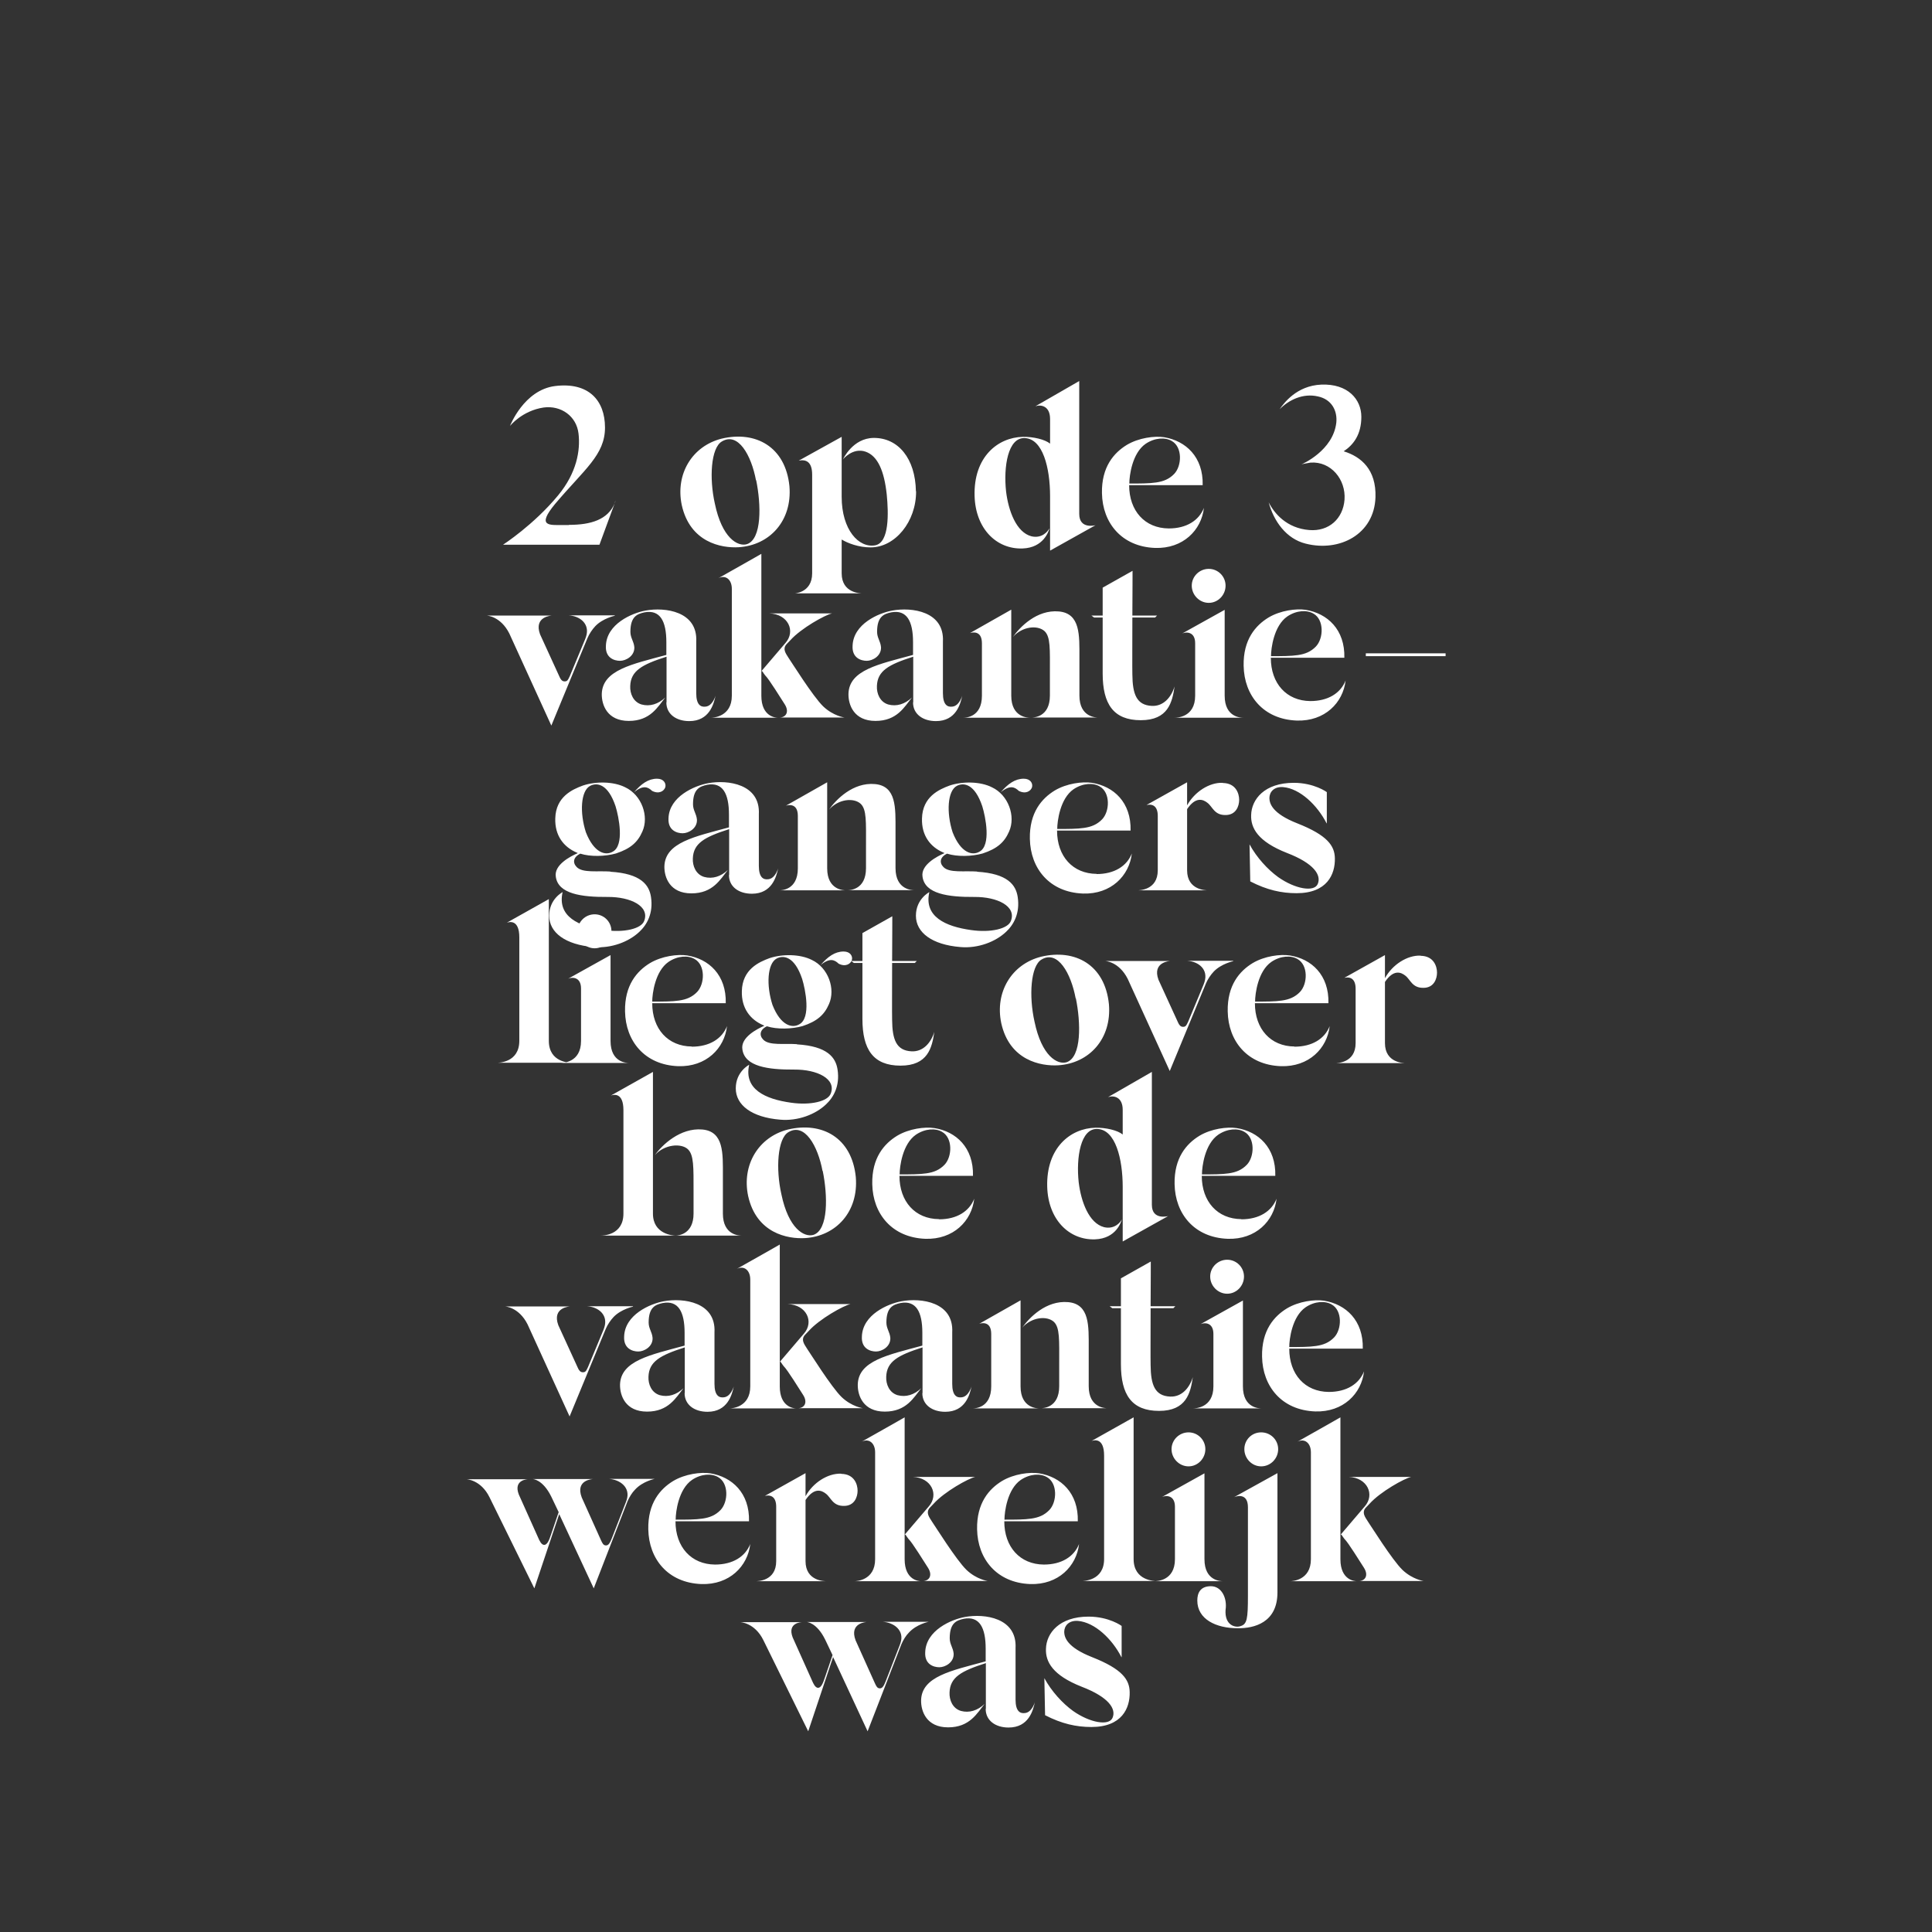 <?xml version="1.0" encoding="UTF-8"?>
<svg xmlns="http://www.w3.org/2000/svg" id="Layer_1" data-name="Layer 1" version="1.1" viewBox="0 0 1080 1080">
  <rect x="0" y="0" width="1080" height="1080" fill="#333333" stroke="none"/>
  <defs>
    <style>
      .cls-1 {
        fill: #fff;
        stroke-width: 0px;
      }
    </style>
  </defs>
  <path class="cls-1" d="M627,926.3v-17.4s-7-5.2-18.5-5.2c-16.4,0-23.6,9.3-23.8,18-.3,7.2,3.7,14.8,20,21.2,15.1,5.8,19.4,12.4,17.2,17.4-2,4.6-12.6,2.8-22.1-3.9-5.8-4.2-12-10.9-16-18.3l.4,20.7c9.3,4.8,17.4,6.6,25.9,6.6,17.1,0,21.6-10.6,21.4-19.5-.1-7-4.2-12.9-20.9-19.5-14.3-5.6-15.6-11.2-15.7-14.1,0-3.4,2.5-6.6,7.7-6.2,9.4.8,19.1,10.1,24.3,20.3M551,955.3c0,6.5,5.5,10.4,12.8,10.4,11.3,0,13.7-9.6,14.7-14.2,0,0-1.6,5.7-5.5,6.1-2.8.4-5.3-1-5.3-7.5v-28.8c.9-17-17.4-19.4-28.3-17.4-7.7,1.4-21.8,7.5-22.2,19.7-.4,6.7,4.6,8.4,7.9,8.4s8.2-2.7,8-7.6c-.3-3.4-2.2-5.2-2.2-8.6,0-8.6,3.8-10,7.9-10.9,8.7-1.6,12.2,4.9,12.2,16.7v7.1c-19.1,5.2-35.8,8.4-36.1,21.8-.1,6.1,3,15.1,15.1,15.1s16.2-7.9,20.4-13.1c-3.9,3.7-8.6,5.2-13.3,3.9-4.6-1.4-6.5-6.1-6.3-10.3.3-8.5,6.5-12,20.3-16.4v25.5ZM493.5,906.6c6.2.4,12.2,4.8,9.9,11.8l-.5,1.4-7.7,19.8c-1,2.5-1.8,4.2-3.3,4.2s-2-1.1-2.8-2.8l-10.8-24c-3.8-10,6.3-10.3,6.3-10.3h-33.7s5.6.1,10.4,9.9l4.1,8.6-4.3,12.6c-1.1,3.4-2.2,5.7-3.8,5.7s-2.7-2.5-3.3-3.9l-10.9-24.3c-3.2-8.4,5.2-8.5,5.2-8.5h-34.4s8,.3,12.8,10l25.1,51,13.9-41.5,19.3,41.5,18.9-48.7c1-2.3,2.5-4.8,4.2-6.5,4.3-4.7,11-6,11-6h-25.6Z"></path>
  <path class="cls-1" d="M749.5,857.8c.5-.1.8.9,2,2.4,2.3,2.2,8.9,13.1,10.9,16.1,2.8,4.3.8,7.5-2.9,7.5h36.4s-6.2-.8-11.9-6.2c-5.8-5.6-18-25.2-19.3-27-1.8-2.8-3.5-5.1-1.3-7.7l2.2-2.3c6-6.7,19.5-14.2,23.3-15h-35c10.5.4,14.8,9.9,9,16.5l-13.4,15.7ZM749.3,871.5v-79.2c.1,0-24,13.6-24,13.6,4.1-2,7.5.8,7.5,6v59.7c0,11.9-10.6,12.3-11.5,12.3h37.1c-.9,0-9.1-.4-9.1-12.3M697.6,842.6v49.3c0,13.2-.5,16-4.1,17.1-2.9,1.1-9-.4-8.4-9.1,1-6.5-2.2-13.2-8.2-13.2s-7.6,3.9-7.6,8c0,10.5,10.5,15.5,22.6,15.5,9.3.1,22.2-3.2,22.2-20v-66.7l-24.2,13.4c2.2-.9,7.7-1.9,7.7,5.7M705,819.7c5.3,0,9.5-4.4,9.5-9.6s-4.2-9.4-9.5-9.4-9.4,4.2-9.4,9.4,4.2,9.6,9.4,9.6M673.3,871.5v-47.9l-23.7,13.2c2.3-1,7.2-1,7.2,5.5v29.3c0,12.3-10.5,12.3-11.5,12.3h38.4c-1.1,0-10.4,0-10.4-12.3M664.4,819.7c5.2,0,9.4-4.4,9.4-9.6s-4.2-9.4-9.4-9.4-9.5,4.2-9.5,9.4,4.3,9.6,9.5,9.6M633.7,871.5v-79.2l-23.5,13.2c1.5-.5,7-1.9,7,8.2v57.8c0,12.3-11.7,12.3-12.7,12.3h42.1c-1,0-12.9,0-12.9-12.3M570.6,827.3c5.2-3.5,11-3.7,14.6-1.6,6.1,3.4,5.7,13.9,1.4,18.4-2.8,2.9-6,4.2-10.1,4.8-3.9.6-9.1.6-15,.6,0-4.4,1.6-17,9.1-22.2M583.5,874.6c-13.3-.1-22.1-9.8-22.1-24.2h41.1c.4-15.8-9.5-24.8-21.6-26.8-5.3-.8-14.1.3-20.8,4.3-7.2,4.4-14.2,12.3-13.9,27,.3,16.6,11,29.9,29.7,30.6,15.7.5,25.9-10,27.3-22.4-2.8,7.1-9.8,11.5-19.7,11.5M505.8,857.8c.5-.1.8.9,2,2.4,2.3,2.2,8.9,13.1,10.9,16.1,2.8,4.3.8,7.5-2.9,7.5h36.4s-6.2-.8-11.9-6.2c-5.8-5.6-18-25.2-19.3-27-1.8-2.8-3.5-5.1-1.3-7.7l2.2-2.3c6-6.7,19.5-14.2,23.3-15h-35c10.5.4,14.8,9.9,9,16.5l-13.4,15.7ZM505.7,871.5v-79.2c.1,0-24,13.6-24,13.6,4.1-2,7.5.8,7.5,6v59.7c0,11.9-10.6,12.3-11.5,12.3h37.1c-.9,0-9.1-.4-9.1-12.3M448.4,841.7h0c0-.1,0,0,0,0ZM470.2,823.8c-7.5-.3-15.8,5.1-19.9,12.6v-12.9l-22.7,12.7c3.7-.8,6.3.9,6.3,6.1v30.4c0,11.2-10.5,11.2-11.5,11.2h39.6c-1,0-11.7,0-11.7-11.2v-34.2c4.8-7.1,8.9-5.5,11.4-3.5,2.9,2.2,3.8,7,10.3,6.8,5.6-.1,7.4-4.9,7.4-8.5s-1.9-9.3-9.1-9.4M386.8,827.3c5.2-3.5,11-3.7,14.6-1.6,6.1,3.4,5.7,13.9,1.4,18.4-2.8,2.9-6,4.2-10.1,4.8-3.9.6-9.1.6-15,.6,0-4.4,1.6-17,9.1-22.2M399.7,874.6c-13.3-.1-22.1-9.8-22.1-24.2h41.1c.4-15.8-9.5-24.8-21.6-26.8-5.3-.8-14.1.3-20.8,4.3-7.2,4.4-14.2,12.3-13.9,27,.3,16.6,11,29.9,29.7,30.6,15.7.5,25.9-10,27.3-22.4-2.8,7.1-9.8,11.5-19.7,11.5M340.4,826.7c6.2.4,12.2,4.8,9.9,11.8l-.5,1.4-7.7,19.8c-1,2.5-1.8,4.2-3.3,4.2s-2-1.1-2.8-2.8l-10.8-24c-3.8-10,6.3-10.3,6.3-10.3h-33.7s5.6.1,10.4,9.9l4.1,8.6-4.3,12.6c-1.1,3.4-2.2,5.7-3.8,5.7s-2.7-2.5-3.3-3.9l-10.9-24.3c-3.2-8.4,5.2-8.5,5.2-8.5h-34.4s8,.3,12.8,10l25.1,51,13.9-41.5,19.3,41.5,18.9-48.7c1-2.3,2.5-4.8,4.2-6.5,4.3-4.7,11-6,11-6h-25.6Z"></path>
  <path class="cls-1" d="M729.8,730.8c5.2-3.5,11-3.7,14.6-1.6,6.1,3.4,5.7,13.9,1.4,18.4-2.8,2.9-6,4.2-10.1,4.8-3.9.6-9.1.6-15,.6,0-4.4,1.6-17,9.1-22.2M742.8,778.1c-13.3-.1-22.1-9.8-22.1-24.2h41.1c.4-15.8-9.5-24.8-21.6-26.8-5.3-.8-14.1.3-20.8,4.3-7.2,4.4-14.2,12.3-13.9,27,.3,16.6,11,29.9,29.7,30.6,15.7.5,25.9-10,27.3-22.4-2.8,7.1-9.8,11.5-19.7,11.5M694.8,774.9v-47.9l-23.7,13.2c2.3-1,7.2-1,7.2,5.5v29.3c0,12.3-10.5,12.3-11.5,12.3h38.4c-1.1,0-10.4,0-10.4-12.3M686,723.2c5.2,0,9.4-4.4,9.4-9.6s-4.2-9.4-9.4-9.4-9.5,4.2-9.5,9.4,4.3,9.6,9.5,9.6M654.1,780.7c-8.6-.4-10.8-6.6-10.9-17.6-.1-3.8,0-18.3,0-31.8h12.7l1.1-1.1h-13.8c.1-13.1.1-25,.1-25l-16.7,9.4v15.6h-6.3l1.5,1.1h4.8v31.3c0,17,6,26.1,21.3,26.1s17.6-10,18.9-18.9c-1.9,6.2-6.3,11.2-12.7,10.9M608.6,774.9v-21.4c0-12.2.6-24.5-11.5-25.6-12.3-1.1-21.8,8.7-25.7,14.3,5.3-6,13.8-6.8,17.7-3.3,3.4,3.2,3,10,3,23.7v12.3c0,12.3-9.3,12.3-10.3,12.3h37.3c-1,0-10.5,0-10.5-12.3M570.5,774.9v-48l-23.1,13.1c.9-.3,6.7-1.9,6.7,5.7v29.3c0,12.3-9.4,12.3-10.4,12.3h37.3c-1,0-10.5,0-10.5-12.3M515.6,778.8c0,6.5,5.5,10.4,12.8,10.4,11.3,0,13.7-9.6,14.7-14.2,0,0-1.6,5.7-5.5,6.1-2.8.4-5.3-1-5.3-7.5v-28.8c.9-17-17.4-19.4-28.3-17.4-7.7,1.4-21.8,7.5-22.2,19.7-.4,6.7,4.6,8.4,7.9,8.4s8.2-2.7,8-7.6c-.3-3.4-2.2-5.2-2.2-8.6,0-8.6,3.8-10,7.9-10.9,8.7-1.6,12.2,4.9,12.2,16.7v7.1c-19.1,5.2-35.8,8.4-36.1,21.8-.1,6.1,3,15.1,15.1,15.1s16.2-7.9,20.4-13.1c-3.9,3.7-8.6,5.2-13.3,3.9-4.6-1.4-6.5-6.1-6.3-10.3.3-8.5,6.5-12,20.3-16.4v25.5ZM436,761.2c.5-.1.8.9,2,2.4,2.3,2.2,8.9,13.1,10.9,16.1,2.8,4.3.8,7.5-2.9,7.5h36.4s-6.2-.8-11.9-6.2c-5.8-5.6-18-25.2-19.3-27-1.8-2.8-3.5-5.1-1.3-7.7l2.2-2.3c6-6.7,19.5-14.2,23.3-15h-35c10.5.4,14.8,9.9,9,16.5l-13.4,15.7ZM435.9,774.9v-79.2c.1,0-24,13.6-24,13.6,4.1-2,7.5.8,7.5,6v59.7c0,11.9-10.6,12.3-11.5,12.3h37.1c-.9,0-9.1-.4-9.1-12.3M382.7,778.8c0,6.5,5.5,10.4,12.8,10.4,11.3,0,13.7-9.6,14.7-14.2,0,0-1.6,5.7-5.5,6.1-2.8.4-5.3-1-5.3-7.5v-28.8c.9-17-17.4-19.4-28.3-17.4-7.7,1.4-21.8,7.5-22.2,19.7-.4,6.7,4.6,8.4,7.9,8.4s8.2-2.7,8-7.6c-.3-3.4-2.2-5.2-2.2-8.6,0-8.6,3.8-10,7.9-10.9,8.7-1.6,12.2,4.9,12.2,16.7v7.1c-19.1,5.2-35.7,8.4-36.1,21.8-.1,6.1,3,15.1,15.1,15.1s16.2-7.9,20.4-13.1c-3.9,3.7-8.6,5.2-13.3,3.9-4.6-1.4-6.5-6.1-6.3-10.3.3-8.5,6.5-12,20.3-16.4v25.5ZM353.8,730.2h-25.6c6.3.4,11.9,4.8,9.6,11.9l-.5,1.4-8.6,20.7c-1.1,2.4-1.5,2.9-2.9,2.9s-2.2-1.1-2.8-2.5l-10.9-23.8c-3.7-10.1,6.6-10.5,6.6-10.5h-36.4s7.7.3,12.6,10l23.5,51.5,20.2-48.9c1-2.4,2.7-4.9,4.4-6.7,4.2-4.4,10.9-5.8,10.9-5.8"></path>
  <path class="cls-1" d="M681,634.3c5.2-3.5,11-3.7,14.6-1.6,6.1,3.4,5.7,13.9,1.4,18.4-2.8,2.9-6,4.2-10.1,4.8-3.9.6-9.1.6-15,.6,0-4.4,1.6-17,9.1-22.2M693.9,681.5c-13.3-.1-22.1-9.8-22.1-24.2h41.1c.4-15.8-9.5-24.8-21.6-26.7-5.3-.8-14.1.3-20.8,4.3-7.2,4.4-14.2,12.3-13.9,27,.3,16.6,11,29.9,29.7,30.6,15.7.5,25.9-10,27.3-22.4-2.8,7.1-9.8,11.5-19.7,11.5M627.1,681.7c-.6,1.3-3.9,5.7-9.9,4.3-8.5-2.2-12.9-14.3-14.2-25.1-1.5-13.7,1-30.3,10.5-29.8,10,.4,14.1,16.5,14.1,32.5v30.4l25.4-14.2s-9.1,2.5-9.1-6.3v-74.3l-24.5,14.1c3.2-1.1,8.2-.1,8.2,7.1v13.8c-2.9-2.4-9.5-3.9-15.2-3.8-14.1.3-27.6,11.3-27,33,.5,18.3,12.2,29.9,26.7,29.4,11.9-.4,14.6-9.8,15-11M512,634.3c5.2-3.5,11-3.7,14.6-1.6,6.1,3.4,5.7,13.9,1.4,18.4-2.8,2.9-6,4.2-10.1,4.8-3.9.6-9.1.6-15,.6,0-4.4,1.6-17,9.1-22.2M524.9,681.5c-13.3-.1-22.1-9.8-22.1-24.2h41.1c.4-15.8-9.5-24.8-21.6-26.7-5.3-.8-14.1.3-20.8,4.3-7.2,4.4-14.2,12.3-13.9,27,.3,16.6,11,29.9,29.7,30.6,15.7.5,25.9-10,27.3-22.4-2.8,7.1-9.8,11.5-19.6,11.5M459.9,654.5c2.8,13.6,3.3,33-5.2,35.8-5.1,1.5-13.9-3.4-17.9-22.7-3.2-14.2-2.2-31.1,3.9-34.7,9.1-5.5,16.5,7.7,19.1,21.7M450.1,692.1c17.2-1.1,29.9-14.7,28.3-34.1-2.2-22.1-18.9-31.1-37.9-26.6-16.6,4.2-25.9,19.9-22.3,37.1,4.6,20.9,22.1,24.2,31.9,23.6M404.1,678.4v-21.4c0-12.2.6-24.5-11.5-25.6-12.3-1.1-22.6,8.7-26.5,14.3,5.3-6,14.6-6.8,18.4-3.3,3.4,3.2,3.2,10,3.2,23.7v12.3c0,11.5-8.4,12.3-10,12.3s-12.7-.8-12.7-12.3v-79.2l-23.5,13.2c1.5-.5,7-1.9,7,8.2v57.8c0,12.3-11.7,12.3-12.7,12.3h78.7c-1,0-10.4,0-10.4-12.3"></path>
  <path class="cls-1" d="M772.3,552h0c0-.1,0,0,0,0ZM794.1,534.2c-7.5-.3-15.8,5.1-19.9,12.6v-12.9l-22.7,12.7c3.7-.8,6.3.9,6.3,6.1v30.4c0,11.2-10.5,11.2-11.5,11.2h39.6c-1,0-11.7,0-11.7-11.2v-34.2c4.8-7.1,8.9-5.5,11.4-3.5,2.9,2.2,3.8,7,10.3,6.8,5.6-.1,7.4-4.9,7.4-8.5s-1.9-9.3-9.1-9.4M710.7,537.7c5.2-3.5,11-3.7,14.6-1.6,6.1,3.4,5.7,13.9,1.4,18.4-2.8,2.9-6,4.2-10.1,4.8-3.9.6-9.1.6-15,.6,0-4.4,1.6-17,9.1-22.2M723.6,585c-13.3-.1-22.1-9.8-22.1-24.2h41.1c.4-15.8-9.5-24.8-21.6-26.7-5.3-.8-14.1.3-20.8,4.3-7.2,4.4-14.2,12.3-13.9,27,.3,16.6,11,29.9,29.7,30.6,15.7.5,25.9-10,27.3-22.4-2.8,7.1-9.8,11.5-19.7,11.5M689.3,537.1h-25.6c6.3.4,11.9,4.8,9.6,11.9l-.5,1.4-8.6,20.7c-1.1,2.4-1.5,2.9-2.9,2.9s-2.2-1.1-2.8-2.5l-10.9-23.8c-3.7-10.1,6.6-10.5,6.6-10.5h-36.4s7.7.3,12.6,10l23.5,51.5,20.2-48.9c1-2.4,2.7-4.9,4.4-6.7,4.2-4.4,10.9-5.8,10.9-5.8M601.4,558c2.8,13.6,3.3,33-5.2,35.8-5.1,1.5-13.9-3.4-17.9-22.7-3.2-14.2-2.2-31.1,3.9-34.7,9.1-5.5,16.5,7.7,19.1,21.7M591.6,595.5c17.2-1.1,29.9-14.7,28.3-34.1-2.2-22.1-18.9-31.1-37.9-26.6-16.6,4.2-25.9,19.9-22.3,37.1,4.6,20.9,22.1,24.2,31.9,23.6M509.6,587.7c-8.6-.4-10.8-6.6-10.9-17.6-.1-3.8,0-18.3,0-31.8h12.7l1.1-1.1h-13.8c.1-13.1.1-25,.1-25l-16.7,9.4v15.6h-6.3l1.5,1.1h4.8v31.3c0,17,6,26.1,21.3,26.1s17.6-10,18.9-18.9c-1.9,6.2-6.3,11.2-12.7,10.9M434.2,535.8c3.9-2,10-1.1,14.2,11.4,1.8,5.8,5.1,21.9-1.6,25.4-3.9,2.3-10.4.9-15-10.9-3.5-10.9-2.9-23.1,2.4-25.9M445.6,583.7c-7.2-.5-15.6.9-18.9-2.5-2.4-2.4-2-5.6,2-7.5,5.7,1.8,13.8,1.6,19.9-.1,8.2-2.7,12.2-6.3,14.8-12.3,3.8-8.5-.4-20.4-9.6-24.7-6.5-3.3-16.4-3.4-23.6-1-6,2.2-15.2,6.3-15.5,18.4-.3,9.6,4.7,16,12,19.1l.6.3c-4.2,1.8-13.4,6.6-12.3,13.2,1.3,9.6,14.3,11.4,29,11.3,12.8-.1,23.6,5.2,20.4,13.4-1.6,4.4-11.3,6.7-22.3,5.1-14.3-2-26.4-7.5-23.3-21.2,0,0-7.5,3.8-7.5,13.2s9,16.2,24.8,17.5c10,.9,19.8-3,25.6-8.5,4.2-3.9,7.9-10.3,6.5-19.5-1-6.7-5.6-13.1-22.8-14.1M471.6,531.9c-4.9,0-8.9,2.9-12.9,7.6,5.3-4.4,8-2.8,10.1-.8,3.9,2,6.7.1,7.4-2,.6-2.2-.9-4.8-4.6-4.8M373.7,537.7c5.2-3.5,11-3.7,14.6-1.6,6.1,3.4,5.7,13.9,1.4,18.4-2.8,2.9-6,4.2-10.1,4.8-3.9.6-9.1.6-15,.6,0-4.4,1.6-17,9.1-22.2M386.7,585c-13.3-.1-22.1-9.8-22.1-24.2h41.1c.4-15.8-9.5-24.8-21.6-26.7-5.3-.8-14.1.3-20.8,4.3-7.2,4.4-14.2,12.3-13.9,27,.3,16.6,11,29.9,29.7,30.6,15.7.5,25.9-10,27.3-22.4-2.8,7.1-9.8,11.5-19.7,11.5M341.3,581.8v-47.9l-23.7,13.2c2.3-1,7.2-1,7.2,5.5v29.3c0,12.3-10.5,12.3-11.5,12.3h38.4c-1.1,0-10.4,0-10.4-12.3M332.4,530.1c5.2,0,9.4-4.4,9.4-9.6s-4.2-9.4-9.4-9.4-9.5,4.2-9.5,9.4,4.3,9.6,9.5,9.6M306.8,581.8v-79.2l-23.5,13.2c1.5-.5,7-1.9,7,8.2v57.8c0,12.3-11.7,12.3-12.7,12.3h42.1c-1,0-12.9,0-12.9-12.3"></path>
  <path class="cls-1" d="M741.7,460.2v-17.4s-7-5.2-18.5-5.2c-16.4,0-23.6,9.3-23.8,18-.3,7.2,3.7,14.8,20,21.2,15.1,5.8,19.4,12.4,17.2,17.4-2,4.6-12.6,2.8-22.1-3.9-5.8-4.2-12-10.9-16-18.3l.4,20.7c9.3,4.8,17.4,6.6,25.9,6.6,17.1,0,21.6-10.6,21.4-19.5-.1-7-4.2-12.9-20.9-19.5-14.3-5.6-15.6-11.2-15.7-14.1,0-3.4,2.5-6.6,7.7-6.2,9.4.8,19.1,10.1,24.3,20.3M661.7,455.5h0c0-.1,0,0,0,0ZM683.5,437.6c-7.5-.3-15.8,5.1-19.9,12.6v-12.9l-22.7,12.7c3.7-.8,6.3.9,6.3,6.1v30.4c0,11.2-10.5,11.2-11.5,11.2h39.6c-1,0-11.7,0-11.7-11.2v-34.2c4.8-7.1,8.9-5.5,11.4-3.5,2.9,2.2,3.8,7,10.3,6.8,5.6-.1,7.4-4.9,7.4-8.5s-1.9-9.3-9.1-9.4M600.1,441.2c5.2-3.5,11-3.7,14.6-1.6,6.1,3.4,5.7,13.9,1.4,18.4-2.8,2.9-6,4.2-10.1,4.8-3.9.6-9.1.6-15,.6,0-4.4,1.6-17,9.1-22.2M613,488.5c-13.3-.1-22.1-9.8-22.1-24.2h41.1c.4-15.8-9.5-24.8-21.6-26.7-5.3-.8-14.1.3-20.8,4.3-7.2,4.4-14.2,12.3-13.9,27,.3,16.6,11,29.9,29.7,30.6,15.7.5,25.9-10,27.3-22.4-2.8,7.1-9.8,11.5-19.7,11.5M534.9,439.3c3.9-2,10-1.1,14.2,11.4,1.8,5.8,5.1,21.9-1.6,25.4-3.9,2.3-10.4.9-15-10.9-3.5-10.9-2.9-23.1,2.4-25.9M546.3,487.2c-7.2-.5-15.6.9-18.9-2.5-2.4-2.4-2-5.6,2-7.5,5.7,1.8,13.8,1.6,19.9-.1,8.2-2.7,12.2-6.3,14.8-12.3,3.8-8.5-.4-20.4-9.6-24.7-6.5-3.3-16.4-3.4-23.6-1-6,2.2-15.2,6.3-15.5,18.4-.3,9.6,4.7,16,12,19.1l.6.3c-4.2,1.8-13.4,6.6-12.3,13.2,1.3,9.6,14.3,11.4,29,11.3,12.8-.1,23.6,5.2,20.4,13.4-1.6,4.4-11.3,6.7-22.3,5.1-14.3-2-26.4-7.5-23.3-21.2,0,0-7.5,3.8-7.5,13.2s9,16.2,24.8,17.5c10,.9,19.8-3,25.6-8.5,4.2-3.9,7.9-10.3,6.5-19.5-1-6.7-5.6-13.1-22.8-14.1M572.3,435.3c-4.9,0-8.9,2.9-12.9,7.6,5.3-4.4,8-2.8,10.1-.8,3.9,2,6.7.1,7.4-2,.6-2.2-.9-4.8-4.6-4.8M500.6,485.3v-21.4c0-12.2.6-24.5-11.5-25.6-12.3-1.1-21.8,8.7-25.7,14.3,5.3-6,13.8-6.8,17.7-3.3,3.4,3.2,3,10,3,23.7v12.3c0,12.3-9.3,12.3-10.3,12.3h37.3c-1,0-10.5,0-10.5-12.3M462.4,485.3v-48l-23.1,13.1c.9-.3,6.7-1.9,6.7,5.7v29.3c0,12.3-9.4,12.3-10.4,12.3h37.3c-1,0-10.5,0-10.5-12.3M407.5,489.2c0,6.5,5.5,10.4,12.8,10.4,11.3,0,13.7-9.6,14.7-14.2,0,0-1.6,5.7-5.5,6.1-2.8.4-5.3-1-5.3-7.5v-28.8c.9-17-17.4-19.4-28.3-17.4-7.7,1.4-21.8,7.5-22.2,19.6-.4,6.7,4.6,8.4,7.9,8.4s8.2-2.7,8-7.6c-.3-3.4-2.2-5.2-2.2-8.6,0-8.6,3.8-10,7.9-10.9,8.7-1.6,12.2,4.9,12.2,16.7v7.1c-19.1,5.2-35.7,8.4-36.1,21.8-.1,6.1,3,15.1,15.1,15.1s16.2-7.9,20.4-13.1c-3.9,3.7-8.6,5.2-13.3,3.9-4.6-1.4-6.5-6.1-6.3-10.3.3-8.5,6.5-12,20.3-16.4v25.5ZM329.9,439.3c3.9-2,10-1.1,14.2,11.4,1.8,5.8,5.1,21.9-1.6,25.4-3.9,2.3-10.4.9-15-10.9-3.5-10.9-2.9-23.1,2.4-25.9M341.3,487.2c-7.2-.5-15.6.9-18.9-2.5-2.4-2.4-2-5.6,2-7.5,5.7,1.8,13.8,1.6,19.9-.1,8.2-2.7,12.2-6.3,14.8-12.3,3.8-8.5-.4-20.4-9.6-24.7-6.5-3.3-16.4-3.4-23.6-1-6,2.2-15.2,6.3-15.5,18.4-.3,9.6,4.7,16,12,19.1l.6.3c-4.2,1.8-13.4,6.6-12.3,13.2,1.3,9.6,14.3,11.4,29,11.3,12.8-.1,23.6,5.2,20.4,13.4-1.6,4.4-11.3,6.7-22.3,5.1-14.3-2-26.4-7.5-23.3-21.2,0,0-7.5,3.8-7.5,13.2s9,16.2,24.8,17.5c10,.9,19.8-3,25.6-8.5,4.2-3.9,7.9-10.3,6.5-19.5-1-6.7-5.6-13.1-22.8-14.1M367.3,435.3c-4.9,0-8.9,2.9-12.9,7.6,5.3-4.4,8-2.8,10.1-.8,3.9,2,6.7.1,7.4-2,.6-2.2-.9-4.8-4.6-4.8"></path>
  <path class="cls-1" d="M763.5,366.8h44.6v-1.6h-44.6v1.6ZM719.6,344.6c5.2-3.5,11-3.7,14.6-1.6,6.1,3.4,5.7,13.9,1.4,18.4-2.8,2.9-6,4.2-10.1,4.8-3.9.6-9.1.6-15,.6,0-4.4,1.6-17,9.1-22.2M732.5,391.9c-13.3-.1-22.1-9.8-22.1-24.2h41.1c.4-15.8-9.5-24.8-21.6-26.8-5.3-.8-14.1.3-20.8,4.3-7.2,4.4-14.2,12.3-13.9,27,.3,16.6,11,29.9,29.7,30.6,15.7.5,25.9-10,27.3-22.4-2.8,7.1-9.8,11.5-19.7,11.5M684.6,388.8v-47.9l-23.7,13.2c2.3-1,7.2-1,7.2,5.5v29.3c0,12.3-10.5,12.3-11.5,12.3h38.4c-1.1,0-10.4,0-10.4-12.3M675.7,337c5.2,0,9.4-4.4,9.4-9.6s-4.2-9.4-9.4-9.4-9.5,4.2-9.5,9.4,4.3,9.6,9.5,9.6M643.9,394.6c-8.6-.4-10.8-6.6-10.9-17.6-.1-3.8,0-18.3,0-31.8h12.7l1.1-1.1h-13.8c.1-13.1.1-25,.1-25l-16.7,9.4v15.6h-6.3l1.5,1.1h4.8v31.3c0,17,6,26.1,21.3,26.1s17.6-10,18.9-18.9c-1.9,6.2-6.3,11.2-12.7,10.9M603.4,388.8v-21.4c0-12.2.6-24.5-11.5-25.6-12.3-1.1-21.8,8.7-25.7,14.3,5.3-6,13.8-6.8,17.7-3.3,3.4,3.2,3,10,3,23.7v12.3c0,12.3-9.3,12.3-10.3,12.3h37.3c-1,0-10.5,0-10.5-12.3M565.3,388.8v-48l-23.1,13.1c.9-.3,6.7-1.9,6.7,5.7v29.3c0,12.3-9.4,12.3-10.4,12.3h37.3c-1,0-10.5,0-10.5-12.3M510.4,392.7c0,6.5,5.5,10.4,12.8,10.4,11.3,0,13.7-9.6,14.7-14.2,0,0-1.6,5.7-5.5,6.1-2.8.4-5.3-1-5.3-7.5v-28.8c.9-17-17.4-19.4-28.3-17.4-7.7,1.4-21.8,7.5-22.2,19.7-.4,6.7,4.6,8.4,7.9,8.4s8.2-2.7,8-7.6c-.3-3.4-2.2-5.2-2.2-8.6,0-8.6,3.8-10,7.9-10.9,8.7-1.6,12.2,4.9,12.2,16.7v7.1c-19.1,5.2-35.8,8.4-36.1,21.8-.1,6.1,3,15.1,15.1,15.1s16.2-7.9,20.4-13.1c-3.9,3.7-8.6,5.2-13.3,3.9-4.6-1.4-6.5-6.1-6.3-10.3.3-8.5,6.5-12,20.3-16.4v25.5ZM425.7,375.1c.5-.1.8.9,2,2.4,2.3,2.2,8.9,13.1,10.9,16.1,2.8,4.3.8,7.5-2.9,7.5h36.4s-6.2-.8-11.9-6.2c-5.8-5.6-18-25.2-19.3-27-1.8-2.8-3.5-5.1-1.3-7.7l2.2-2.3c6-6.7,19.5-14.2,23.3-15h-35c10.5.4,14.8,9.9,9,16.5l-13.4,15.7ZM425.6,388.8v-79.2c.1,0-24,13.6-24,13.6,4.1-2,7.5.8,7.5,6v59.7c0,11.9-10.6,12.3-11.5,12.3h37.1c-.9,0-9.1-.4-9.1-12.3M372.5,392.7c0,6.5,5.5,10.4,12.8,10.4,11.3,0,13.7-9.6,14.7-14.2,0,0-1.6,5.7-5.5,6.1-2.8.4-5.3-1-5.3-7.5v-28.8c.9-17-17.4-19.4-28.3-17.4-7.7,1.4-21.8,7.5-22.2,19.7-.4,6.7,4.6,8.4,7.9,8.4s8.2-2.7,8-7.6c-.3-3.4-2.2-5.2-2.2-8.6,0-8.6,3.8-10,7.9-10.9,8.7-1.6,12.2,4.9,12.2,16.7v7.1c-19.1,5.2-35.7,8.4-36.1,21.8-.1,6.1,3,15.1,15.1,15.1s16.2-7.9,20.4-13.1c-3.9,3.7-8.6,5.2-13.3,3.9-4.6-1.4-6.5-6.1-6.3-10.3.3-8.5,6.5-12,20.3-16.4v25.5ZM343.6,344h-25.6c6.3.4,11.9,4.8,9.6,11.9l-.5,1.4-8.6,20.7c-1.1,2.4-1.5,2.9-2.9,2.9s-2.2-1.1-2.8-2.5l-10.9-23.8c-3.7-10.1,6.6-10.5,6.6-10.5h-36.4s7.7.3,12.6,10l23.5,51.5,20.2-48.9c1-2.4,2.7-4.9,4.4-6.7,4.2-4.4,10.9-5.8,10.9-5.8"></path>
  <path class="cls-1" d="M751.1,252.3c5.6-3.7,9.9-9.5,9.9-19.3s-7.6-18.6-22.4-18c-13.9.6-21,10.5-23.3,13.8,5.2-5.3,13.1-9.1,21.4-7.2,7.7,1.6,11,8,10.3,14.7-1.8,15.6-19,23.1-19.5,23.3,1.3-.4,3-.6,5.1-1,11.4-.8,19.8,9.4,19,20.7-.8,10.6-8.7,17.9-19.7,17-12.6-1-19.6-9.3-22.7-15.5,2.8,10.5,9.8,20.4,20.7,23.1,18.9,4.8,38.3-5.2,39-25.9.5-15.5-8-22.7-17.7-25.7M640.4,248.1c5.2-3.5,11-3.7,14.6-1.6,6.1,3.4,5.7,13.9,1.4,18.4-2.8,2.9-6,4.2-10.1,4.8-3.9.6-9.1.6-15,.6,0-4.4,1.6-17,9.1-22.2M653.3,295.4c-13.3-.1-22.1-9.8-22.1-24.2h41.1c.4-15.8-9.5-24.8-21.6-26.8-5.3-.8-14.1.3-20.8,4.3-7.2,4.4-14.2,12.3-13.9,27,.3,16.6,11,29.9,29.7,30.6,15.7.5,25.9-10,27.3-22.4-2.8,7.1-9.8,11.5-19.6,11.5M586.5,295.5c-.6,1.3-3.9,5.7-9.9,4.3-8.5-2.2-12.9-14.3-14.2-25.1-1.5-13.7,1-30.3,10.5-29.8,10,.4,14.1,16.5,14.1,32.5v30.4l25.4-14.2s-9.1,2.5-9.1-6.3v-74.3l-24.5,14.1c3.2-1.1,8.2-.1,8.2,7.1v13.8c-2.9-2.4-9.5-3.9-15.2-3.8-14.1.3-27.6,11.3-27,33,.5,18.3,12.2,29.9,26.8,29.4,11.9-.4,14.6-9.8,15-11M512,274.6c-.3-18.3-9.9-29.9-23.6-29.8-11.8.1-17.1,11.9-17.2,12,.1-.1,5.5-6.8,12.7-4.3,6.8,2.4,10.4,10.8,11.8,24,1,10.3,1.5,26.6-6.3,28.3-9.3,1.8-18.9-8.6-18.9-27.1v-33.5l-24,13.3c4.1-.8,7.5.6,7.5,7.9v55.1c0,11.2-10.5,11.2-9.6,11.2h37.8c-1,0-11.7,0-11.7-11.2v-18.9c3.3,2,9.4,4.4,16.2,4.4,13.6,0,25.5-14.3,25.4-31.4M422.7,268.4c2.8,13.6,3.3,33-5.2,35.8-5.1,1.5-13.9-3.4-17.9-22.7-3.2-14.2-2.2-31.1,3.9-34.7,9.1-5.5,16.5,7.7,19.1,21.7M413,305.9c17.2-1.1,29.9-14.7,28.3-34.1-2.2-22.1-18.9-31.1-37.9-26.6-16.6,4.2-25.9,19.9-22.3,37.1,4.6,20.9,22.1,24.2,31.9,23.6M343.5,281.4c.3-.5.5-1,.6-1.6l-.6,1.6ZM318,293.5h-3.5c-7.4,0-14.7.9-4.2-11.8,16.5-19.5,27.9-27.4,27.9-42.7s-9.3-25.5-27.9-23.2c-17.5,2.2-25.2,22.3-25.2,22.3,0,0,6.7-8.5,18.8-10.3,9.8-1.3,18.4,4.9,19.5,14.6,1.1,9.4-1,21.9-11.4,34.5-13.6,16.5-30.8,27.6-30.8,27.6h53.9l8.5-23.1c-3.8,9-13.1,12-25.5,12"></path>
</svg>

